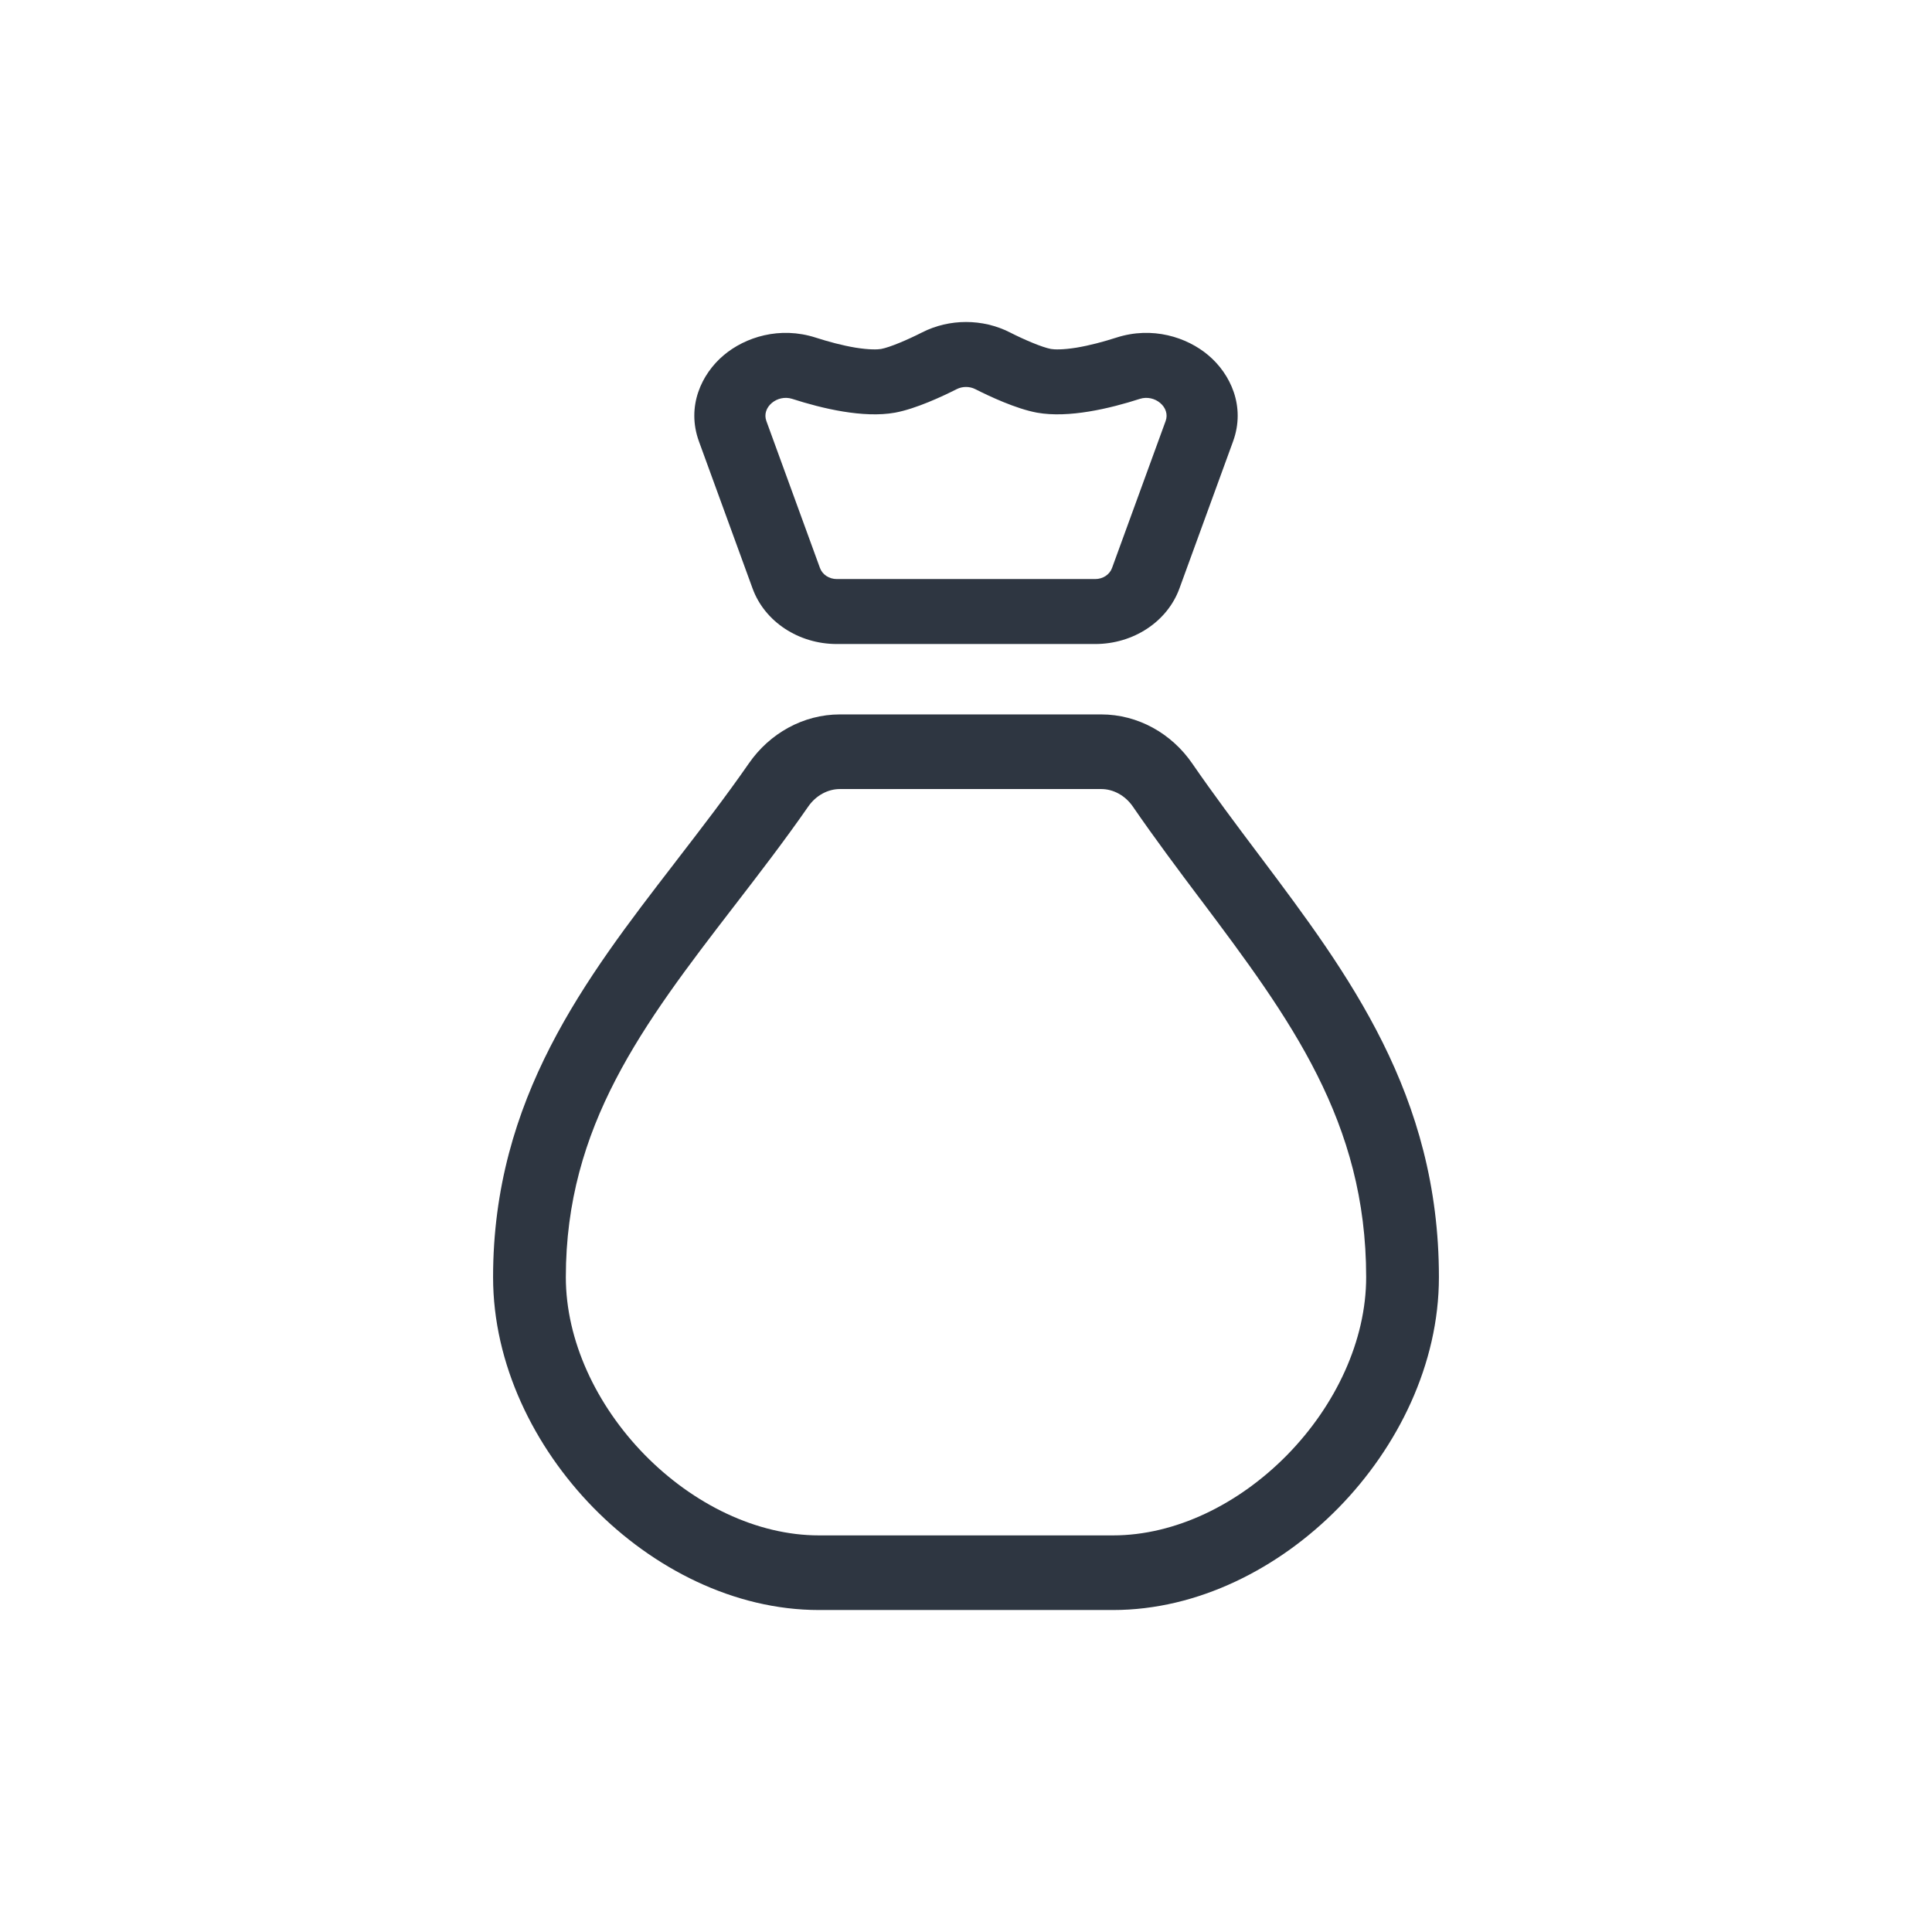<svg width="32" height="32" viewBox="0 0 32 32" fill="none" xmlns="http://www.w3.org/2000/svg">
<path fill-rule="evenodd" clip-rule="evenodd" d="M16.726 5.505C16.275 5.276 15.726 5.276 15.274 5.505C15.035 5.627 14.739 5.753 14.594 5.78C14.537 5.79 14.399 5.795 14.169 5.758C13.953 5.722 13.722 5.66 13.511 5.592C12.916 5.4 12.341 5.583 11.984 5.886C11.623 6.191 11.364 6.728 11.577 7.312L12.465 9.747C12.665 10.296 13.227 10.667 13.86 10.667H18.14C18.773 10.667 19.335 10.296 19.535 9.747L20.423 7.312C20.636 6.728 20.377 6.191 20.016 5.886C19.659 5.583 19.084 5.4 18.49 5.592C18.278 5.66 18.047 5.722 17.831 5.758C17.601 5.795 17.463 5.79 17.407 5.78C17.262 5.753 16.965 5.627 16.726 5.505ZM15.845 6.446C15.941 6.397 16.059 6.397 16.155 6.446C16.384 6.562 16.828 6.771 17.176 6.835C17.438 6.882 17.74 6.865 18.038 6.816C18.337 6.767 18.633 6.686 18.881 6.606C19.001 6.568 19.129 6.6 19.217 6.675C19.306 6.75 19.347 6.862 19.307 6.972L18.419 9.407C18.38 9.517 18.267 9.591 18.14 9.591H13.86C13.733 9.591 13.621 9.517 13.581 9.407L12.693 6.972C12.653 6.862 12.694 6.75 12.783 6.675C12.871 6.6 12.999 6.568 13.12 6.606C13.368 6.686 13.663 6.767 13.962 6.816C14.26 6.865 14.562 6.882 14.824 6.835C15.172 6.771 15.616 6.562 15.845 6.446Z" fill="#2E3641"/>
<path fill-rule="evenodd" clip-rule="evenodd" d="M13.912 11.833C13.301 11.833 12.746 12.15 12.405 12.642C12.023 13.192 11.618 13.717 11.209 14.248L11.168 14.302C9.7 16.206 8.167 18.196 8.167 21.154C8.167 22.594 8.846 23.968 9.828 24.972C10.811 25.975 12.156 26.667 13.564 26.667H18.436C19.844 26.667 21.189 25.975 22.172 24.972C23.154 23.968 23.833 22.594 23.833 21.154C23.833 18.129 22.334 16.133 20.874 14.188L20.837 14.139C20.466 13.646 20.099 13.156 19.746 12.644C19.405 12.149 18.849 11.833 18.239 11.833H13.912ZM13.387 13.359C13.515 13.174 13.713 13.069 13.912 13.069H18.239C18.438 13.069 18.635 13.174 18.762 13.357C19.13 13.892 19.511 14.4 19.878 14.889L19.882 14.893C21.377 16.884 22.628 18.576 22.628 21.154C22.628 22.199 22.127 23.273 21.322 24.096C20.516 24.918 19.463 25.431 18.436 25.431H13.564C12.537 25.431 11.484 24.918 10.678 24.096C9.873 23.273 9.372 22.199 9.372 21.154C9.372 18.654 10.645 16.974 12.155 15.014L12.159 15.009C12.564 14.483 12.986 13.936 13.387 13.359Z" fill="#2E3641"/>
</svg>
